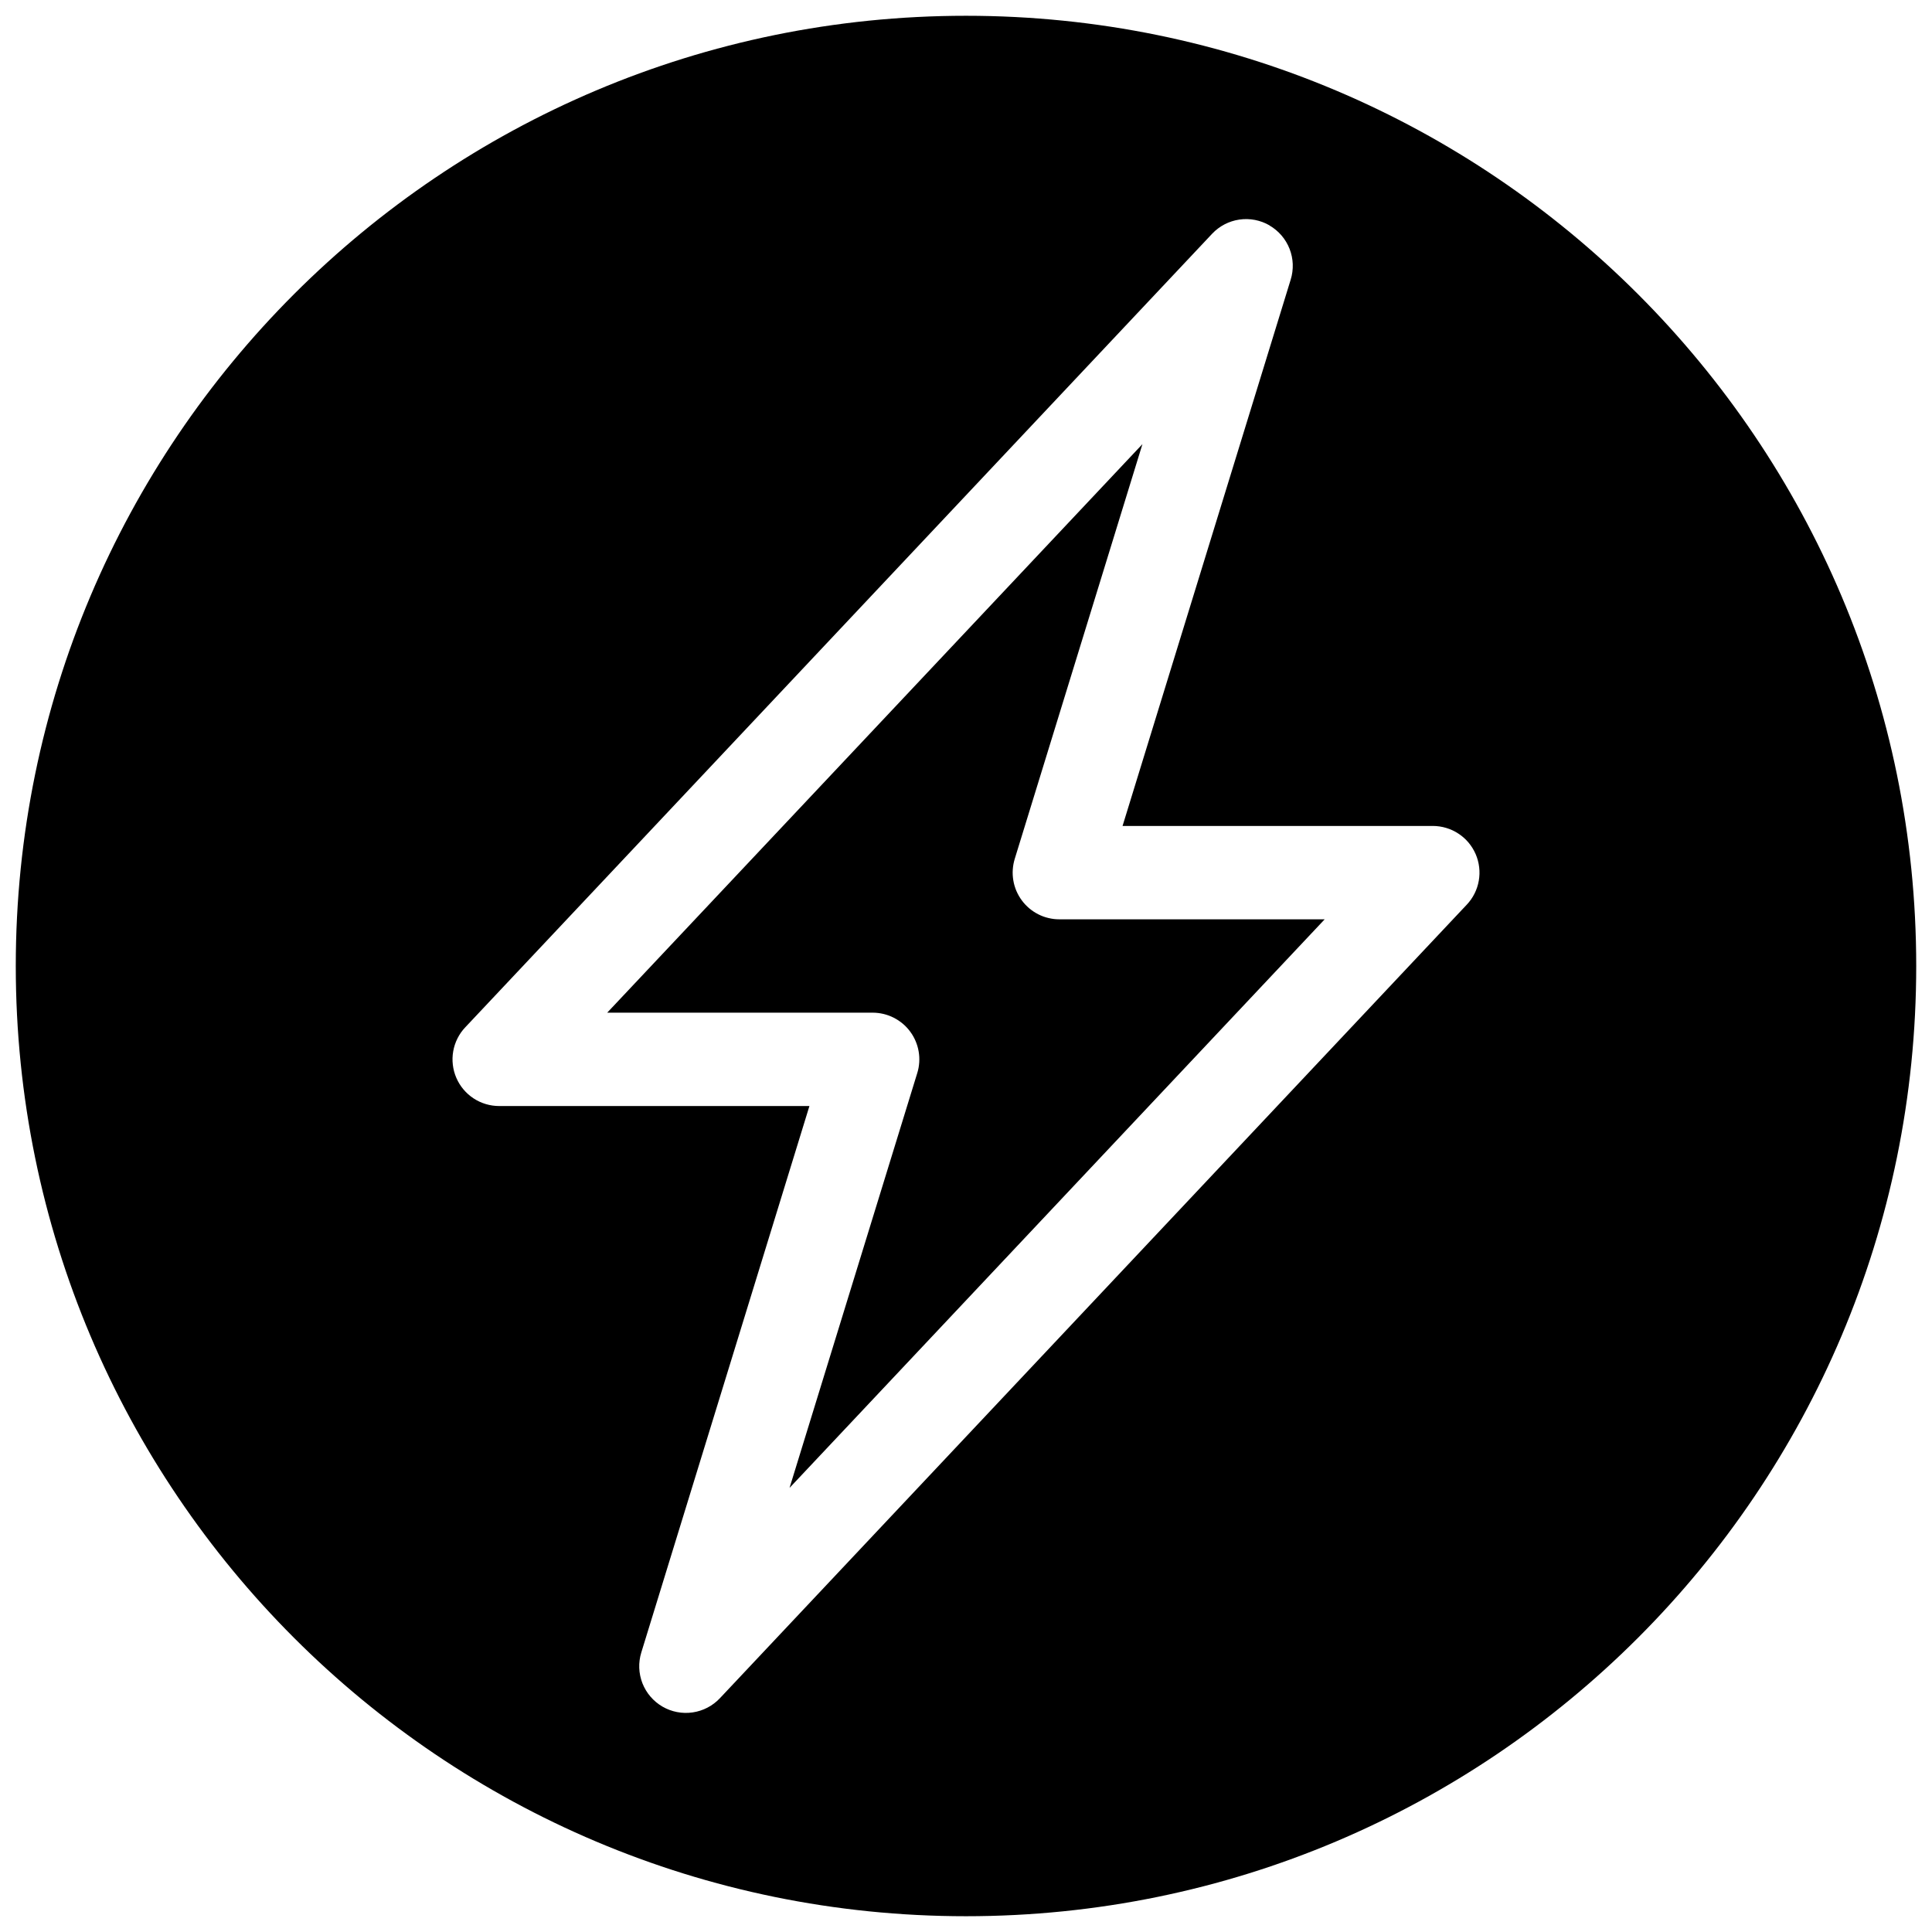 <svg xmlns="http://www.w3.org/2000/svg" width="16" height="16" viewBox="0 0 375 375">
    <!-- Monochrome version for Safari pinned tab -->
    <path d="M 187.5 3.062 C 85.637 3.062 3.062 85.637 3.062 187.5 C 3.062 289.363 85.637 371.938 187.5 371.938 C 289.363 371.938 371.938 289.363 371.938 187.5 C 371.938 85.637 289.363 3.062 187.5 3.062 Z M 246.41 43.766 C 246.852 44.02 247.266 44.309 247.656 44.637 C 248.051 44.961 248.41 45.316 248.742 45.703 C 249.074 46.09 249.371 46.5 249.633 46.938 C 249.895 47.371 250.117 47.828 250.305 48.301 C 250.488 48.773 250.633 49.262 250.738 49.758 C 250.84 50.258 250.902 50.762 250.922 51.27 C 250.938 51.777 250.914 52.285 250.848 52.789 C 250.781 53.293 250.676 53.789 250.523 54.273 L 217.887 160.316 L 278.105 160.316 C 278.988 160.316 279.855 160.445 280.703 160.699 C 281.551 160.953 282.344 161.32 283.082 161.809 C 283.824 162.293 284.477 162.875 285.047 163.551 C 285.613 164.23 286.074 164.977 286.426 165.785 C 286.777 166.598 287.004 167.445 287.105 168.324 C 287.211 169.203 287.184 170.078 287.031 170.949 C 286.879 171.82 286.602 172.652 286.207 173.441 C 285.809 174.234 285.309 174.949 284.699 175.594 L 139.734 329.621 C 139.387 329.992 139.008 330.332 138.602 330.637 C 138.199 330.945 137.77 331.215 137.32 331.449 C 136.867 331.684 136.402 331.879 135.918 332.035 C 135.434 332.191 134.941 332.309 134.438 332.379 C 133.934 332.453 133.43 332.484 132.922 332.473 C 132.414 332.461 131.91 332.406 131.41 332.309 C 130.91 332.215 130.426 332.074 129.949 331.898 C 129.473 331.719 129.016 331.5 128.574 331.246 C 128.137 330.988 127.723 330.699 127.332 330.375 C 126.941 330.047 126.582 329.691 126.25 329.305 C 125.918 328.922 125.625 328.508 125.363 328.074 C 125.102 327.637 124.879 327.184 124.691 326.711 C 124.508 326.234 124.363 325.75 124.262 325.254 C 124.156 324.754 124.098 324.254 124.078 323.742 C 124.059 323.234 124.082 322.73 124.152 322.227 C 124.219 321.723 124.324 321.227 124.477 320.742 L 157.109 214.68 L 96.895 214.68 C 96.012 214.68 95.145 214.555 94.297 214.301 C 93.449 214.047 92.656 213.68 91.914 213.191 C 91.176 212.707 90.523 212.125 89.953 211.445 C 89.383 210.77 88.926 210.023 88.574 209.211 C 88.223 208.398 87.996 207.555 87.895 206.676 C 87.789 205.797 87.816 204.922 87.969 204.051 C 88.121 203.18 88.398 202.348 88.793 201.559 C 89.191 200.766 89.691 200.047 90.301 199.406 L 235.266 45.379 C 235.613 45.008 235.988 44.668 236.395 44.363 C 236.801 44.059 237.227 43.785 237.676 43.551 C 238.125 43.316 238.594 43.121 239.078 42.965 C 239.559 42.809 240.051 42.695 240.555 42.621 C 241.055 42.547 241.562 42.516 242.07 42.527 C 242.574 42.539 243.078 42.594 243.578 42.688 C 244.074 42.785 244.562 42.922 245.039 43.098 C 245.516 43.277 245.973 43.492 246.41 43.746 Z M 117.859 196.559 L 169.379 196.559 C 169.73 196.559 170.086 196.582 170.434 196.621 C 170.785 196.664 171.133 196.723 171.477 196.805 C 171.82 196.887 172.156 196.988 172.488 197.109 C 172.82 197.23 173.145 197.371 173.461 197.531 C 173.777 197.691 174.082 197.867 174.375 198.062 C 174.672 198.258 174.953 198.469 175.223 198.695 C 175.492 198.922 175.75 199.164 175.992 199.422 C 176.23 199.68 176.457 199.953 176.668 200.238 C 176.879 200.52 177.07 200.816 177.246 201.121 C 177.422 201.43 177.578 201.746 177.715 202.07 C 177.855 202.395 177.973 202.727 178.074 203.066 C 178.172 203.406 178.254 203.75 178.312 204.098 C 178.371 204.445 178.41 204.797 178.43 205.148 C 178.445 205.5 178.445 205.855 178.422 206.207 C 178.398 206.559 178.355 206.91 178.293 207.258 C 178.227 207.605 178.145 207.945 178.039 208.285 L 153.25 288.797 L 257.121 178.438 L 205.621 178.438 C 205.266 178.438 204.914 178.418 204.562 178.379 C 204.215 178.336 203.867 178.273 203.523 178.191 C 203.18 178.113 202.84 178.012 202.508 177.891 C 202.176 177.77 201.855 177.629 201.539 177.469 C 201.223 177.309 200.918 177.133 200.625 176.938 C 200.328 176.742 200.047 176.531 199.777 176.305 C 199.508 176.074 199.25 175.832 199.008 175.574 C 198.766 175.316 198.543 175.047 198.332 174.762 C 198.121 174.477 197.93 174.184 197.754 173.875 C 197.578 173.57 197.422 173.254 197.281 172.93 C 197.145 172.605 197.023 172.273 196.926 171.934 C 196.824 171.594 196.746 171.25 196.688 170.902 C 196.629 170.555 196.59 170.203 196.57 169.852 C 196.551 169.496 196.555 169.145 196.578 168.793 C 196.602 168.441 196.645 168.09 196.707 167.742 C 196.77 167.395 196.855 167.051 196.957 166.715 L 221.746 86.203 Z M 117.859 196.559" fill="black"/>
</svg>